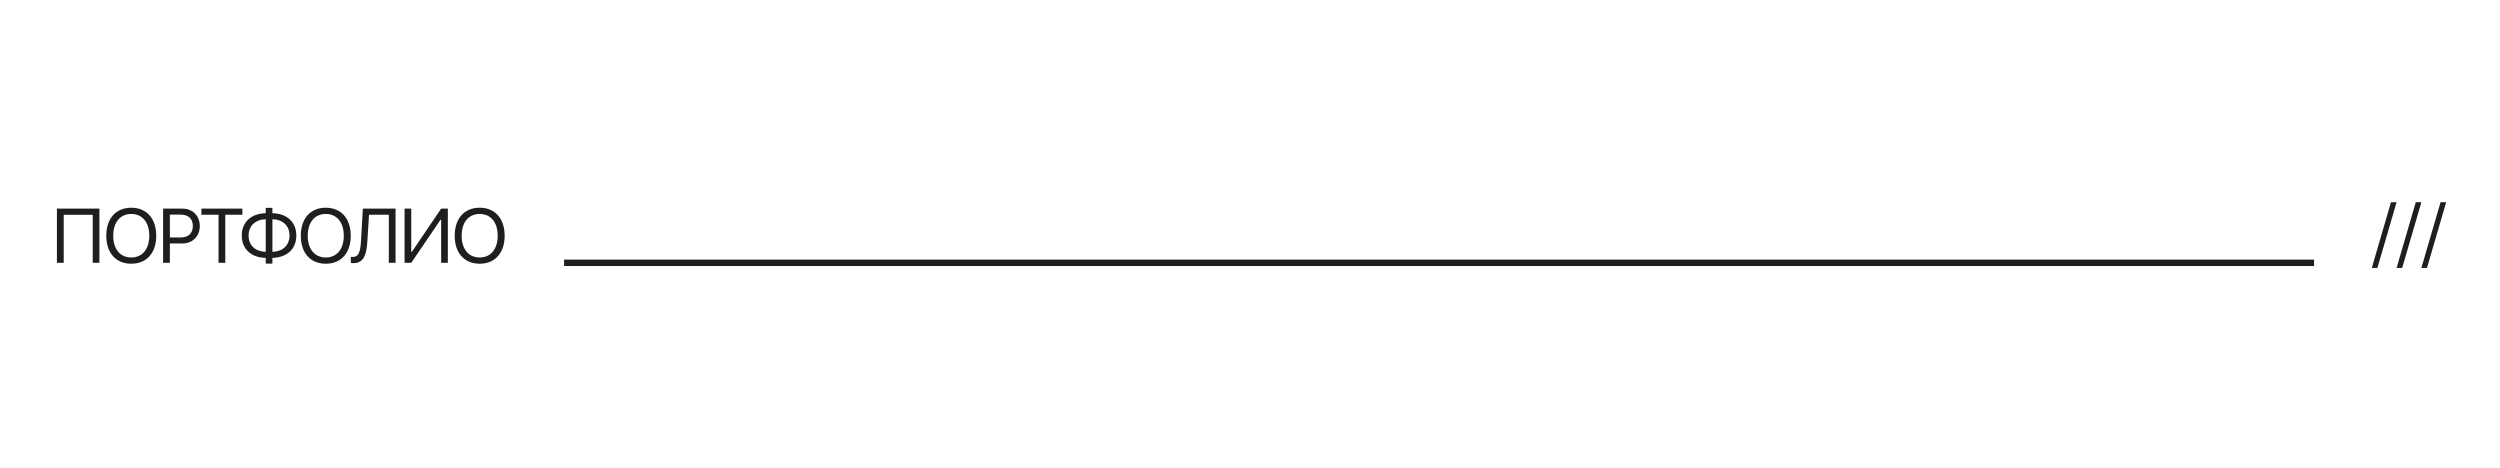 <?xml version="1.0" encoding="UTF-8"?> <svg xmlns="http://www.w3.org/2000/svg" width="390" height="73" viewBox="0 0 390 73" fill="none"><path d="M15.506 41H14.463V33.506H9.939V41H8.879V32.545H15.506V41ZM20.478 32.404C22.874 32.404 24.374 34.092 24.374 36.775C24.374 39.459 22.874 41.141 20.478 41.141C18.081 41.141 16.581 39.459 16.581 36.775C16.581 34.092 18.081 32.404 20.478 32.404ZM20.478 33.377C18.749 33.377 17.665 34.69 17.665 36.775C17.665 38.855 18.749 40.168 20.478 40.168C22.206 40.168 23.29 38.855 23.29 36.775C23.29 34.69 22.206 33.377 20.478 33.377ZM25.444 32.545H28.462C30.049 32.545 31.169 33.658 31.169 35.258C31.169 36.863 30.038 37.982 28.45 37.982H26.499V41H25.444V32.545ZM26.499 33.482V37.045H28.186C29.393 37.045 30.085 36.383 30.085 35.258C30.085 34.139 29.399 33.482 28.186 33.482H26.499ZM35.145 41H34.09V33.494H31.424V32.545H37.811V33.494H35.145V41ZM41.453 39.289V34.197C39.8 34.262 38.781 35.234 38.781 36.74C38.781 38.264 39.8 39.236 41.453 39.289ZM45.162 36.746C45.162 35.228 44.142 34.25 42.495 34.197V39.289C44.142 39.225 45.162 38.252 45.162 36.746ZM41.453 40.232C39.162 40.18 37.714 38.826 37.714 36.74C37.714 34.666 39.156 33.318 41.453 33.254V32.428H42.495V33.254C44.787 33.307 46.228 34.66 46.228 36.746C46.228 38.82 44.787 40.168 42.495 40.232V41.117H41.453V40.232ZM50.819 32.404C53.216 32.404 54.716 34.092 54.716 36.775C54.716 39.459 53.216 41.141 50.819 41.141C48.423 41.141 46.923 39.459 46.923 36.775C46.923 34.092 48.423 32.404 50.819 32.404ZM50.819 33.377C49.091 33.377 48.007 34.69 48.007 36.775C48.007 38.855 49.091 40.168 50.819 40.168C52.548 40.168 53.632 38.855 53.632 36.775C53.632 34.69 52.548 33.377 50.819 33.377ZM61.709 41H60.654V33.494H57.567L57.297 37.836C57.156 40.086 56.506 41.053 55.141 41.053C54.988 41.053 54.836 41.029 54.731 40.994V40.051C54.795 40.068 54.953 40.086 55.047 40.086C55.85 40.086 56.207 39.43 56.301 37.795L56.606 32.545H61.709V41ZM68.82 41V34.273H68.726L64.156 41H63.113V32.545H64.156V39.295H64.249L68.82 32.545H69.863V41H68.82ZM74.829 32.404C77.225 32.404 78.725 34.092 78.725 36.775C78.725 39.459 77.225 41.141 74.829 41.141C72.433 41.141 70.933 39.459 70.933 36.775C70.933 34.092 72.433 32.404 74.829 32.404ZM74.829 33.377C73.1 33.377 72.016 34.69 72.016 36.775C72.016 38.855 73.1 40.168 74.829 40.168C76.558 40.168 77.641 38.855 77.641 36.775C77.641 34.69 76.558 33.377 74.829 33.377Z" fill="#1E1E1E"></path><path d="M370.873 41.799H370L372.994 31.545H373.867L370.873 41.799ZM374.74 41.799H373.867L376.861 31.545H377.734L374.74 41.799ZM378.607 41.799H377.734L380.729 31.545H381.602L378.607 41.799Z" fill="#1E1E1E"></path><path d="M88 41H361" stroke="#1E1E1E"></path></svg> 